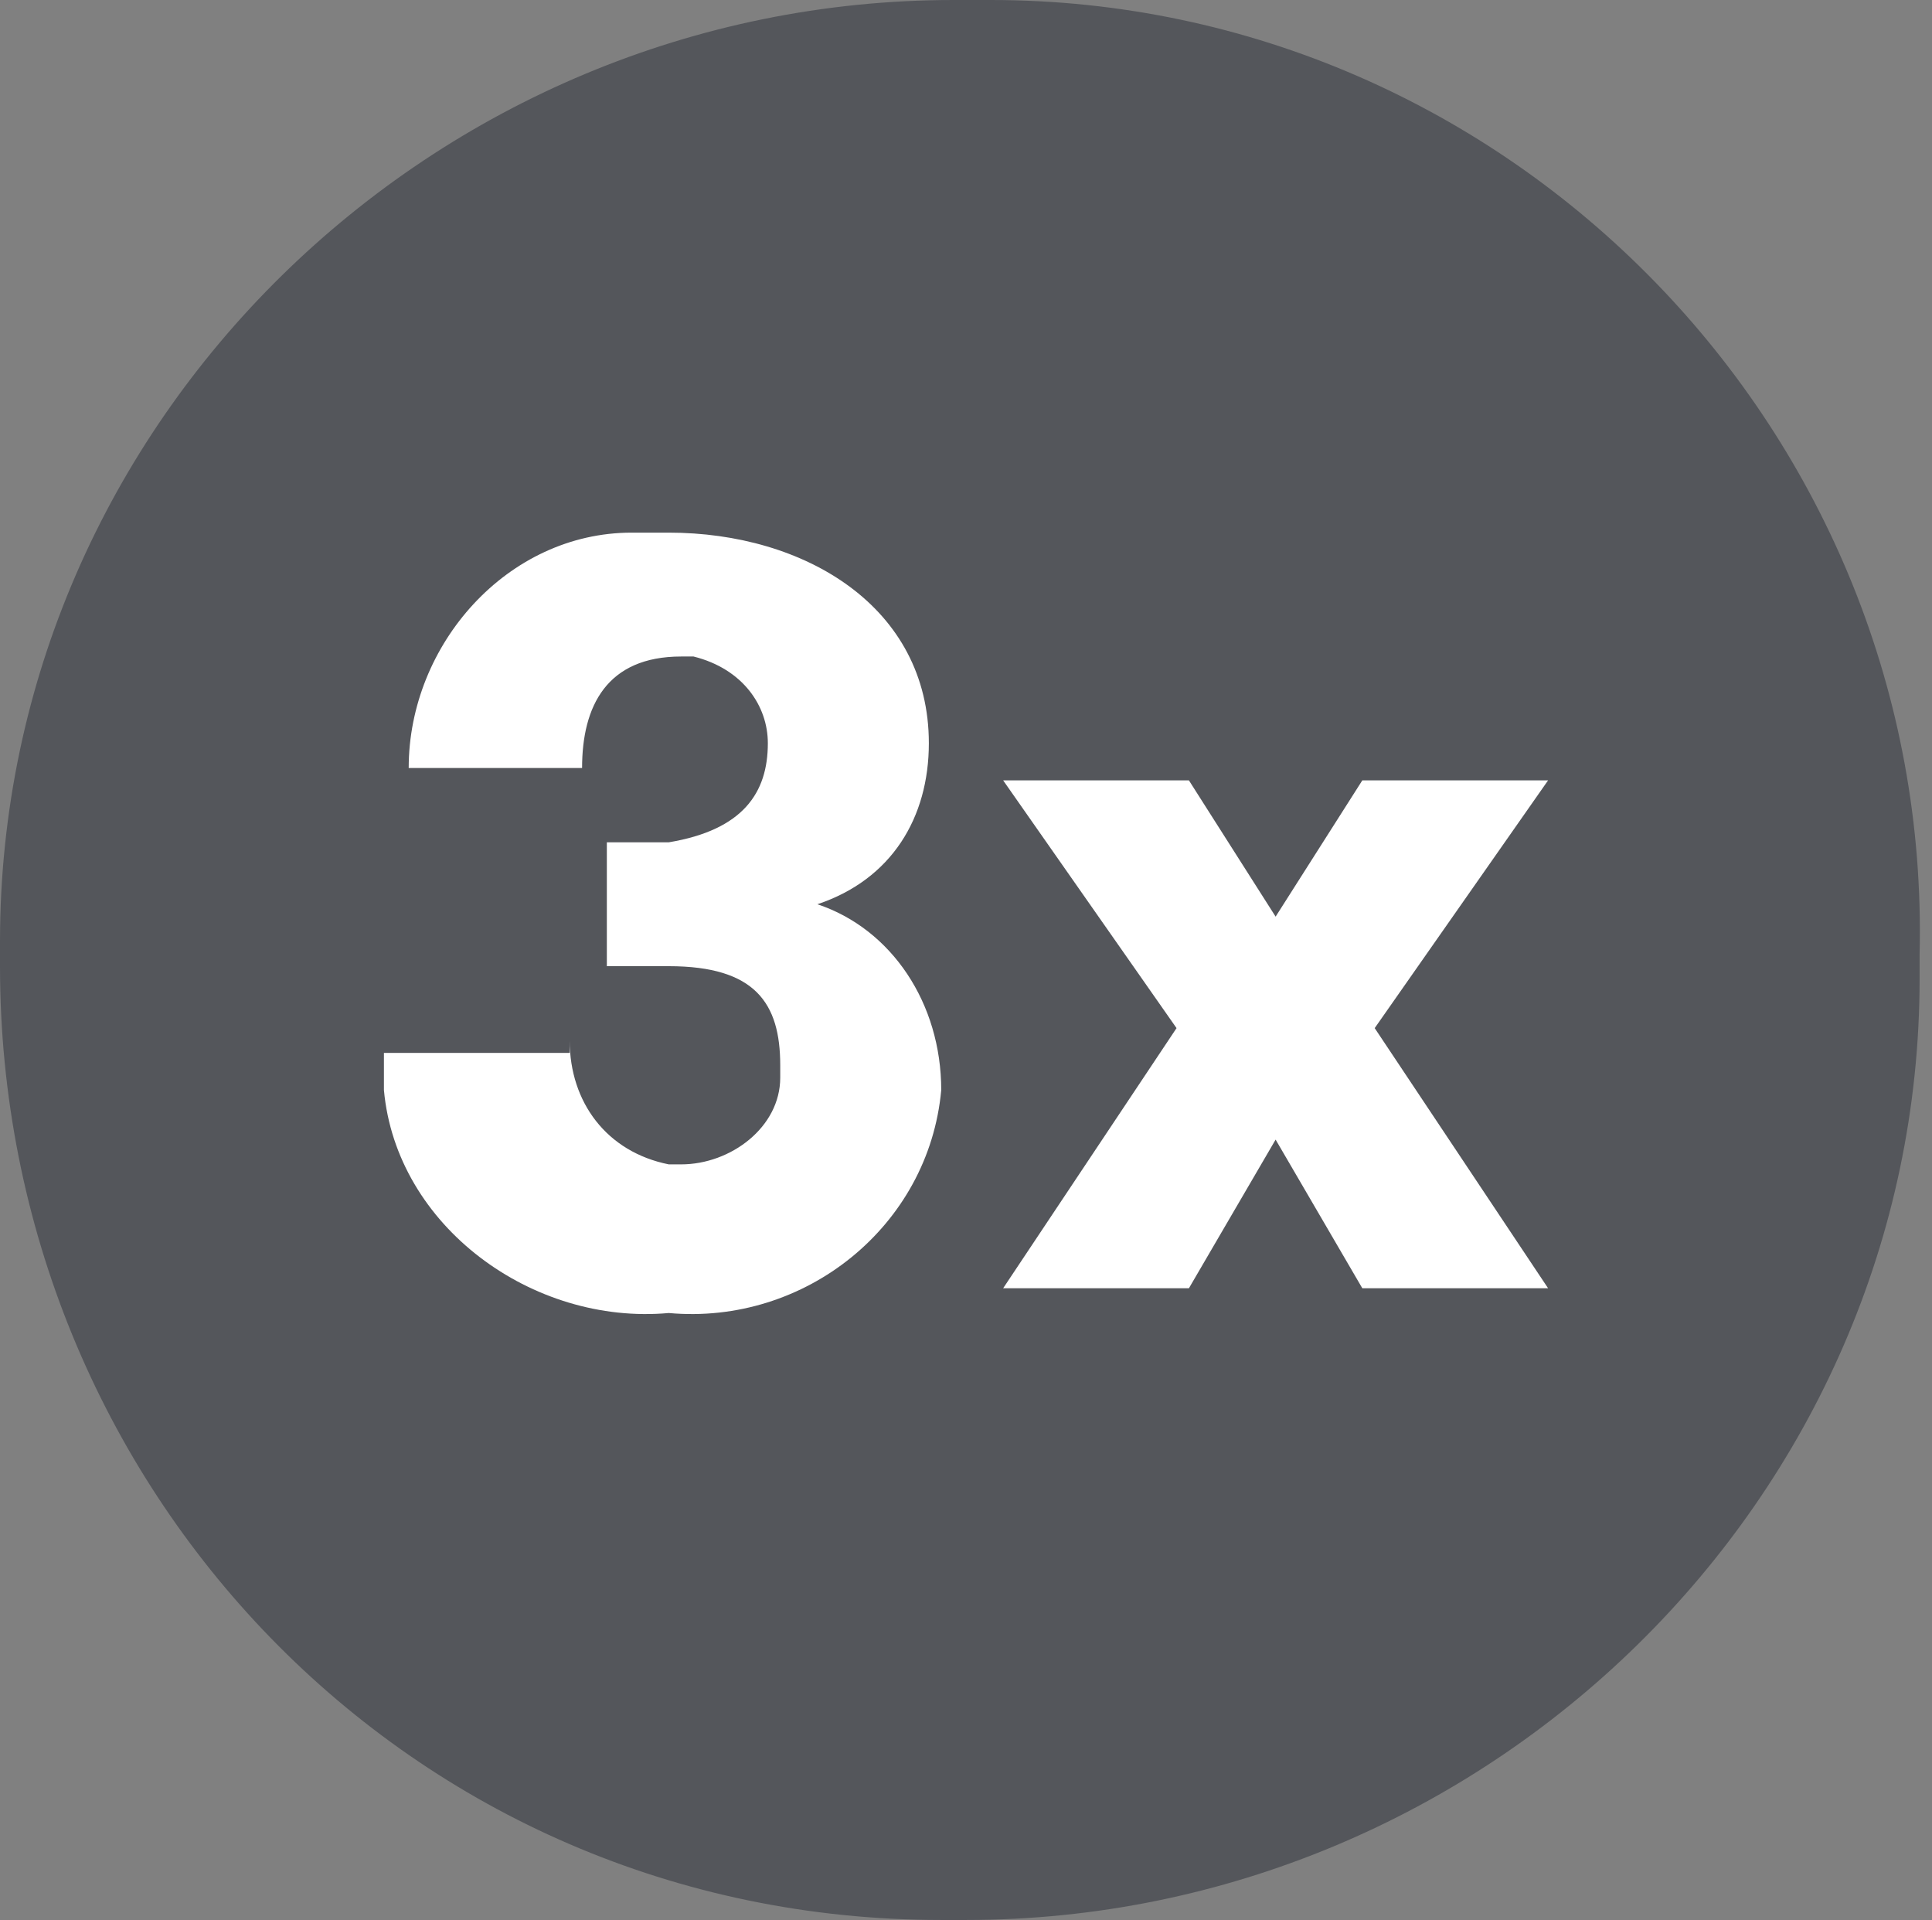 <?xml version="1.0" encoding="utf-8"?>
<!-- Generator: Adobe Illustrator 23.0.1, SVG Export Plug-In . SVG Version: 6.00 Build 0)  -->
<svg version="1.1" id="Calque_1" xmlns="http://www.w3.org/2000/svg" xmlns:xlink="http://www.w3.org/1999/xlink" x="0px" y="0px"
	 viewBox="0 0 15.6 15.5" style="enable-background:new 0 0 15.6 15.5;" xml:space="preserve">
<rect x="0" y="0" width="15.6" height="15.5" fill="#808080" stroke="none"/>
<style type="text/css">
	.st0{fill:#54565B;}
	.st1{fill:#FFFFFF;}
</style>
<title>pastille_3x_1</title>
<g id="bc8a4191-5d59-466e-8439-048b6b6fc5d2">
	<g id="_x39_be686a3-bb4d-4b3c-803e-8e4407bd0be7">
		<path class="st0" d="M7.7,0C3.5,0,0,3.4,0,7.6c0,0.1,0,0.1,0,0.2c0,4.2,3.3,7.7,7.6,7.7c0.1,0,0.1,0,0.2,0c4.2,0,7.7-3.4,7.7-7.6
			c0-0.1,0-0.1,0-0.2C15.6,3.5,12.2,0,8,0C7.8,0,7.8,0,7.7,0"/>
		<path class="st1" d="M4.6,8.4c0,0.5,0.3,0.9,0.8,1h0.1c0.4,0,0.8-0.3,0.8-0.7c0,0,0,0,0-0.1c0-0.5-0.2-0.8-0.9-0.8H4.9v-1h0.5
			C6,6.7,6.2,6.4,6.2,6c0-0.3-0.2-0.6-0.6-0.7H5.5c-0.6,0-0.8,0.4-0.8,0.9H3.3c0-1,0.8-1.9,1.8-1.9c0.1,0,0.2,0,0.3,0
			c1.1,0,2.1,0.6,2.1,1.7c0,0.6-0.3,1.1-0.9,1.3c0.6,0.2,1,0.8,1,1.5c-0.1,1.1-1.1,1.9-2.2,1.8l0,0c-1.1,0.1-2.2-0.7-2.3-1.8
			c0-0.1,0-0.2,0-0.3h1.5V8.4z"/>
		<polygon class="st1" points="12.5,10.4 11,10.4 10.3,9.2 9.6,10.4 8.1,10.4 9.5,8.3 8.1,6.3 9.6,6.3 10.3,7.4 11,6.3 12.5,6.3 
			11.1,8.3 		"/>
	</g>
</g>
</svg>

